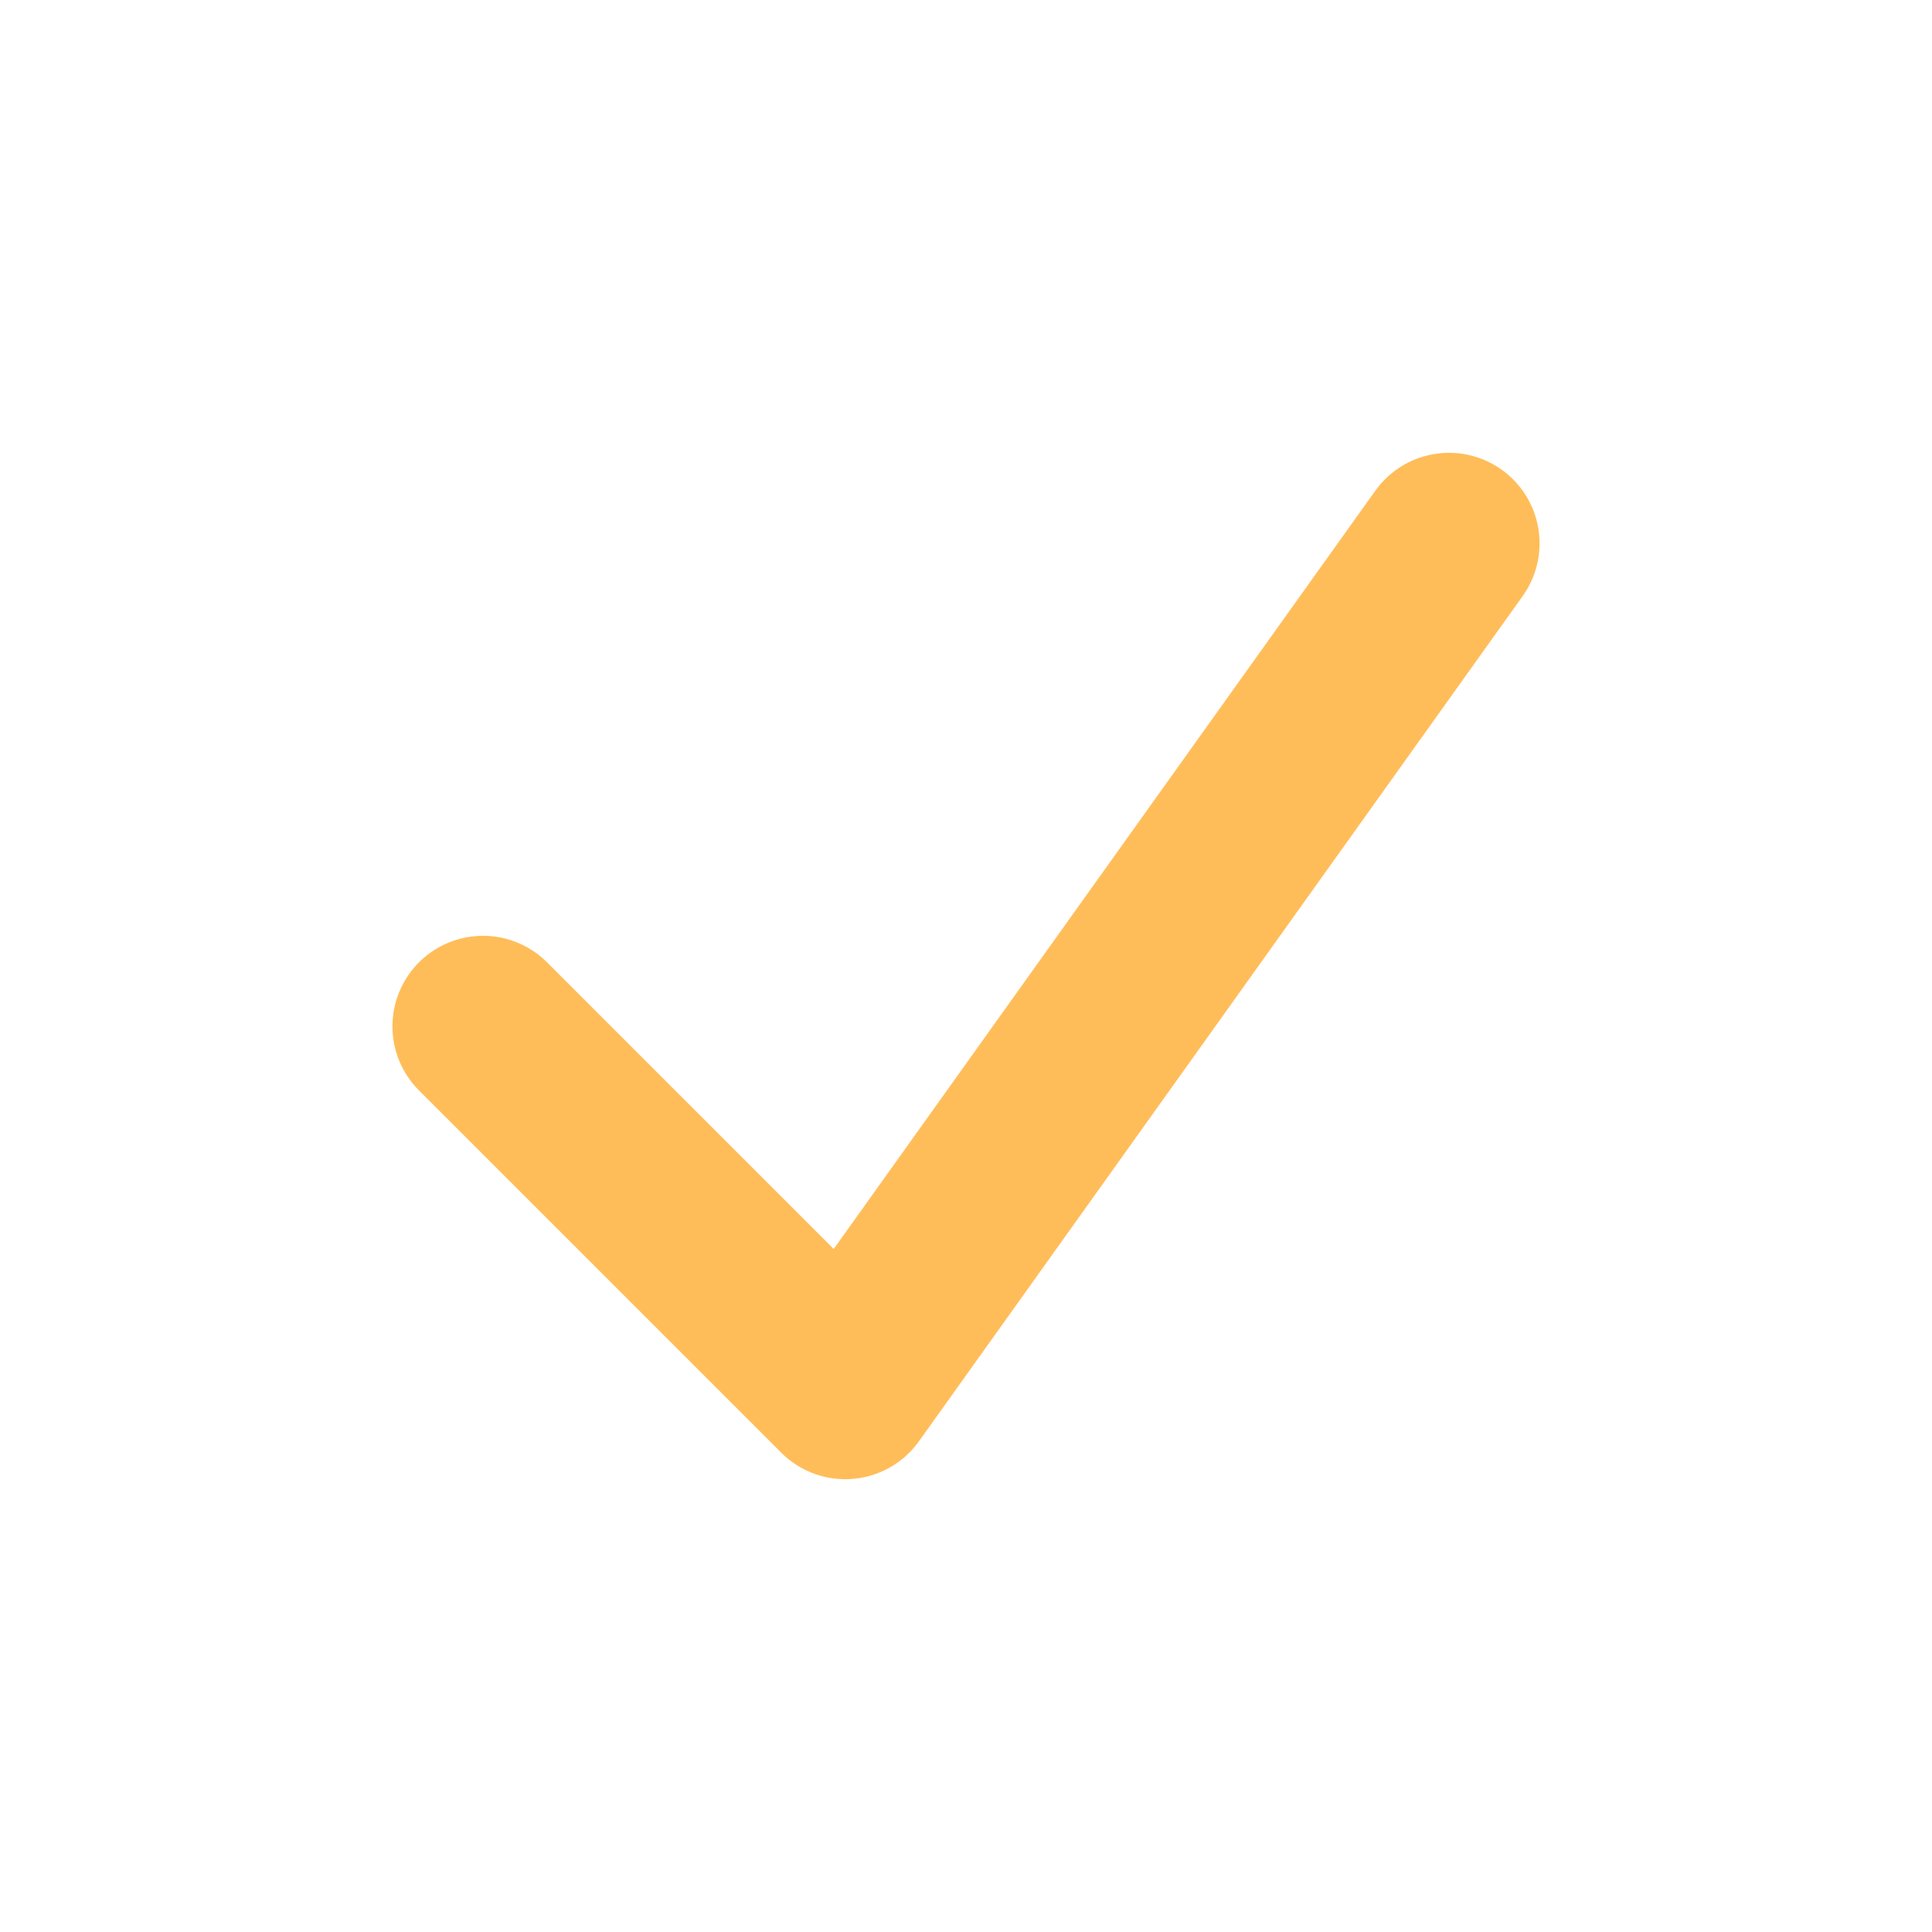 <?xml version="1.0" encoding="UTF-8"?>
<svg xmlns="http://www.w3.org/2000/svg" width="32" height="32" viewBox="0 0 32 32"><polyline points="8 17 14 23 24 9" fill="none" stroke="#FFBD59" stroke-width="3" stroke-linecap="round" stroke-linejoin="round"/></svg>